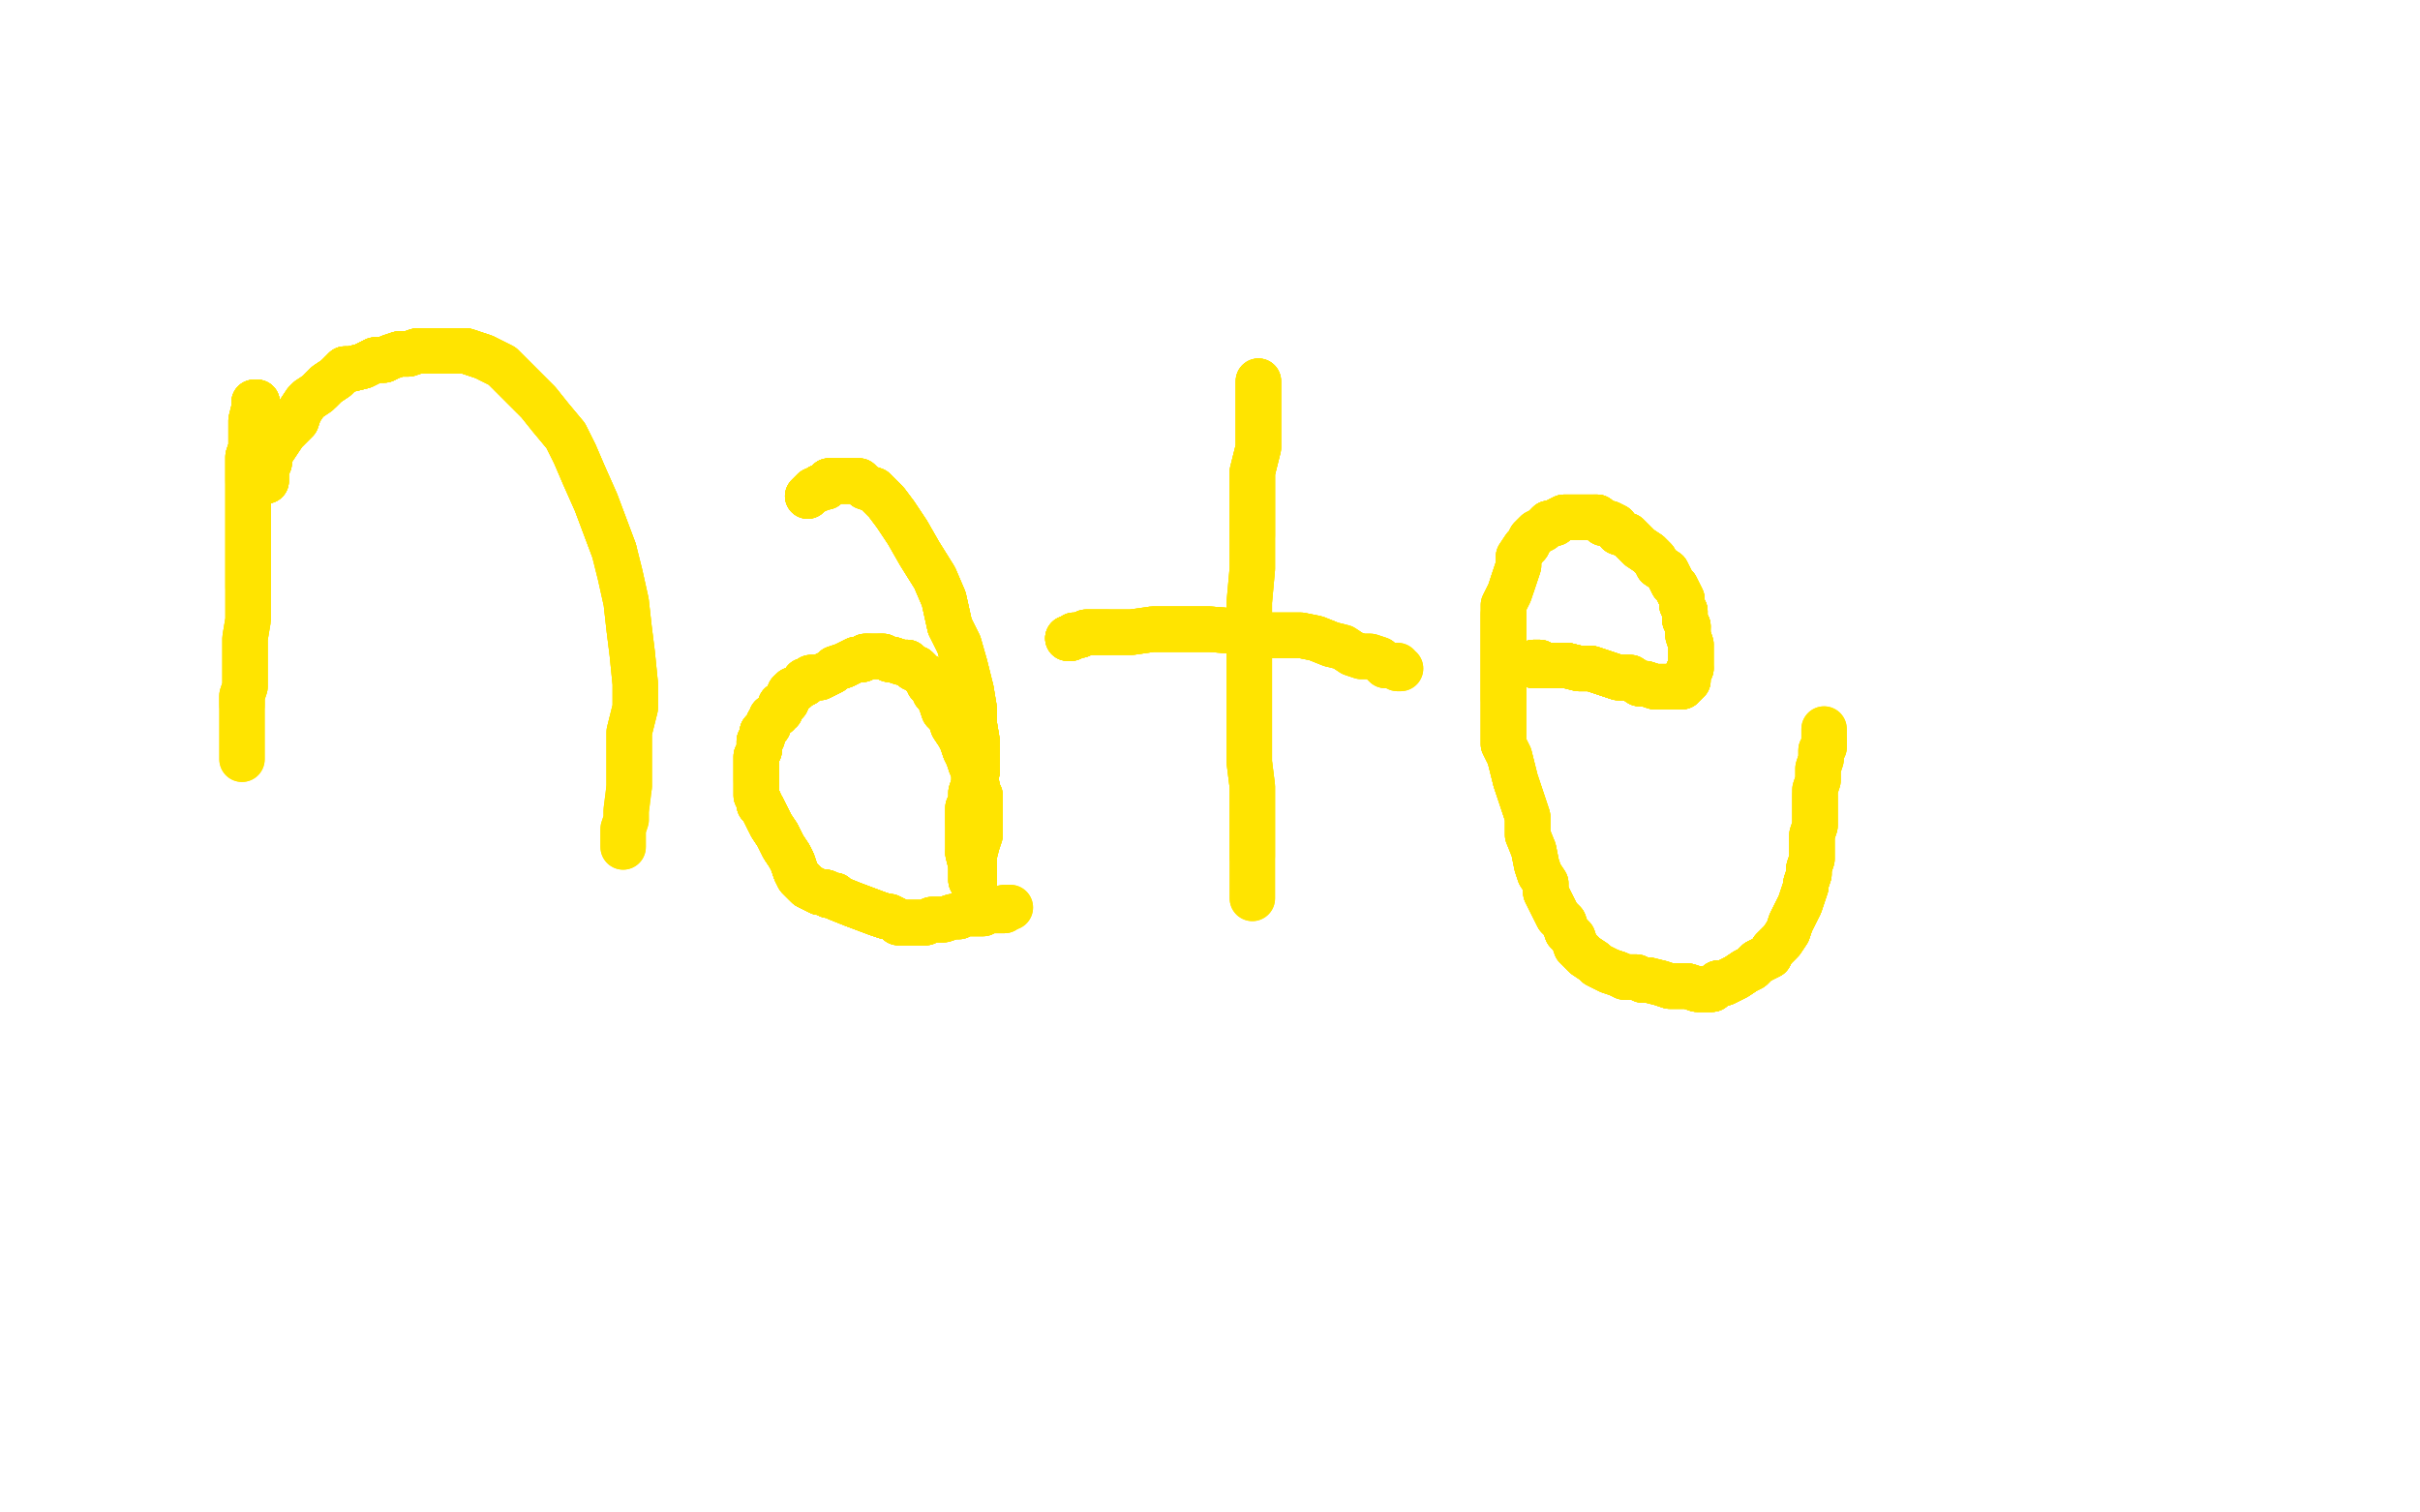 <?xml version="1.0" standalone="no"?>
<!DOCTYPE svg PUBLIC "-//W3C//DTD SVG 1.1//EN"
"http://www.w3.org/Graphics/SVG/1.1/DTD/svg11.dtd">

<svg width="800" height="500" version="1.1" xmlns="http://www.w3.org/2000/svg" xmlns:xlink="http://www.w3.org/1999/xlink" style="stroke-antialiasing: false"><desc>This SVG has been created on https://colorillo.com/</desc><rect x='0' y='0' width='800' height='500' style='fill: rgb(255,255,255); stroke-width:0' /><polyline points="85,133 84,133 84,134" style="fill: none; stroke: #ffe400; stroke-width: 15; stroke-linejoin: round; stroke-linecap: round; stroke-antialiasing: false; stroke-antialias: 0; opacity: 1.0"/>
<polyline points="85,133 84,133 84,134 84,135 83,139 83,141 83,143 83,146 83,148 82,151 82,153 82,156 82,159" style="fill: none; stroke: #ffe400; stroke-width: 15; stroke-linejoin: round; stroke-linecap: round; stroke-antialiasing: false; stroke-antialias: 0; opacity: 1.0"/>
<polyline points="85,133 84,133 84,134 84,135 83,139 83,141 83,143 83,146 83,148 82,151 82,153 82,156 82,159 82,161 82,164 82,167 82,170 82,173 82,176 82,179 82,183 82,186 82,190 82,194" style="fill: none; stroke: #ffe400; stroke-width: 15; stroke-linejoin: round; stroke-linecap: round; stroke-antialiasing: false; stroke-antialias: 0; opacity: 1.0"/>
<polyline points="85,133 84,133 84,134 84,135 83,139 83,141 83,143 83,146 83,148 82,151 82,153 82,156 82,159 82,161 82,164 82,167 82,170 82,173 82,176 82,179 82,183 82,186 82,190 82,194 82,197 82,205 81,211 81,215 81,219 81,223 81,227 80,230 80,233" style="fill: none; stroke: #ffe400; stroke-width: 15; stroke-linejoin: round; stroke-linecap: round; stroke-antialiasing: false; stroke-antialias: 0; opacity: 1.0"/>
<polyline points="85,133 84,133 84,134 84,135 83,139 83,141 83,143 83,146 83,148 82,151 82,153 82,156 82,159 82,161 82,164 82,167 82,170 82,173 82,176 82,179 82,183 82,186 82,190 82,194 82,197 82,205 81,211 81,215 81,219 81,223 81,227 80,230 80,233 80,236 80,238 80,241 80,244 80,246 80,249 80,250 80,251" style="fill: none; stroke: #ffe400; stroke-width: 15; stroke-linejoin: round; stroke-linecap: round; stroke-antialiasing: false; stroke-antialias: 0; opacity: 1.0"/>
<polyline points="85,133 84,133 84,134 84,135 83,139 83,141 83,143 83,146 83,148 82,151 82,153 82,156 82,159 82,161 82,164 82,167 82,170 82,173 82,176 82,179 82,183 82,186 82,190 82,194 82,197 82,205 81,211 81,215 81,219 81,223 81,227 80,230 80,233 80,236 80,238 80,241 80,244 80,246 80,249 80,250 80,251" style="fill: none; stroke: #ffe400; stroke-width: 15; stroke-linejoin: round; stroke-linecap: round; stroke-antialiasing: false; stroke-antialias: 0; opacity: 1.0"/>
<polyline points="88,159 88,158 88,157 88,155 88,154 89,153" style="fill: none; stroke: #ffe400; stroke-width: 15; stroke-linejoin: round; stroke-linecap: round; stroke-antialiasing: false; stroke-antialias: 0; opacity: 1.0"/>
<polyline points="88,159 88,158 88,157 88,155 88,154 89,153 89,152 89,150 90,149 94,143 96,141 98,139 99,136 101,133 102,132" style="fill: none; stroke: #ffe400; stroke-width: 15; stroke-linejoin: round; stroke-linecap: round; stroke-antialiasing: false; stroke-antialias: 0; opacity: 1.0"/>
<polyline points="88,159 88,158 88,157 88,155 88,154 89,153 89,152 89,150 90,149 94,143 96,141 98,139 99,136 101,133 102,132 105,130 106,129 108,127 111,125 112,124 114,122 116,122 120,121 122,120 124,119 127,119" style="fill: none; stroke: #ffe400; stroke-width: 15; stroke-linejoin: round; stroke-linecap: round; stroke-antialiasing: false; stroke-antialias: 0; opacity: 1.0"/>
<polyline points="88,159 88,158 88,157 88,155 88,154 89,153 89,152 89,150 90,149 94,143 96,141 98,139 99,136 101,133 102,132 105,130 106,129 108,127 111,125 112,124 114,122 116,122 120,121 122,120 124,119 127,119 129,118 132,117 135,117 138,116 141,116 144,116 148,116 151,116 154,116 157,117 160,118" style="fill: none; stroke: #ffe400; stroke-width: 15; stroke-linejoin: round; stroke-linecap: round; stroke-antialiasing: false; stroke-antialias: 0; opacity: 1.0"/>
<polyline points="88,159 88,158 88,157 88,155 88,154 89,153 89,152 89,150 90,149 94,143 96,141 98,139 99,136 101,133 102,132 105,130 106,129 108,127 111,125 112,124 114,122 116,122 120,121 122,120 124,119 127,119 129,118 132,117 135,117 138,116 141,116 144,116 148,116 151,116 154,116 157,117 160,118 166,121 170,125 173,128 178,133 182,138 187,144 190,150 193,157 197,166 200,174 203,182" style="fill: none; stroke: #ffe400; stroke-width: 15; stroke-linejoin: round; stroke-linecap: round; stroke-antialiasing: false; stroke-antialias: 0; opacity: 1.0"/>
<polyline points="106,129 108,127 111,125 112,124 114,122 116,122 120,121 122,120 124,119 127,119 129,118 132,117 135,117 138,116 141,116 144,116 148,116 151,116 154,116 157,117 160,118 166,121 170,125 173,128 178,133 182,138 187,144 190,150 193,157 197,166 200,174 203,182 205,190 207,199 208,208 209,216 210,226 210,234 208,242 208,249 208,254 208,260" style="fill: none; stroke: #ffe400; stroke-width: 15; stroke-linejoin: round; stroke-linecap: round; stroke-antialiasing: false; stroke-antialias: 0; opacity: 1.0"/>
<polyline points="106,129 108,127 111,125 112,124 114,122 116,122 120,121 122,120 124,119 127,119 129,118 132,117 135,117 138,116 141,116 144,116 148,116 151,116 154,116 157,117 160,118 166,121 170,125 173,128 178,133 182,138 187,144 190,150 193,157 197,166 200,174 203,182 205,190 207,199 208,208 209,216 210,226 210,234 208,242 208,249 208,254 208,260 207,268 207,271 206,274 206,276 206,277 206,278 206,279 206,280" style="fill: none; stroke: #ffe400; stroke-width: 15; stroke-linejoin: round; stroke-linecap: round; stroke-antialiasing: false; stroke-antialias: 0; opacity: 1.0"/>
<polyline points="106,129 108,127 111,125 112,124 114,122 116,122 120,121 122,120 124,119 127,119 129,118 132,117 135,117 138,116 141,116 144,116 148,116 151,116 154,116 157,117 160,118 166,121 170,125 173,128 178,133 182,138 187,144 190,150 193,157 197,166 200,174 203,182 205,190 207,199 208,208 209,216 210,226 210,234 208,242 208,249 208,254 208,260 207,268 207,271 206,274 206,276 206,277 206,278 206,279 206,280" style="fill: none; stroke: #ffe400; stroke-width: 15; stroke-linejoin: round; stroke-linecap: round; stroke-antialiasing: false; stroke-antialias: 0; opacity: 1.0"/>
<polyline points="267,164 268,163 269,162 270,162 271,161 273,161 274,159 276,159 279,159 281,159" style="fill: none; stroke: #ffe400; stroke-width: 15; stroke-linejoin: round; stroke-linecap: round; stroke-antialiasing: false; stroke-antialias: 0; opacity: 1.0"/>
<polyline points="267,164 268,163 269,162 270,162 271,161 273,161 274,159 276,159 279,159 281,159 284,159 286,161 289,162 293,166 296,170 300,176 304,183 309,191 312,198 314,207" style="fill: none; stroke: #ffe400; stroke-width: 15; stroke-linejoin: round; stroke-linecap: round; stroke-antialiasing: false; stroke-antialias: 0; opacity: 1.0"/>
<polyline points="267,164 268,163 269,162 270,162 271,161 273,161 274,159 276,159 279,159 281,159 284,159 286,161 289,162 293,166 296,170 300,176 304,183 309,191 312,198 314,207 317,213 319,220 321,228 322,234 322,239 323,245 323,248 323,252 323,255 322,257 322,259" style="fill: none; stroke: #ffe400; stroke-width: 15; stroke-linejoin: round; stroke-linecap: round; stroke-antialiasing: false; stroke-antialias: 0; opacity: 1.0"/>
<polyline points="267,164 268,163 269,162 270,162 271,161 273,161 274,159 276,159 279,159 281,159 284,159 286,161 289,162 293,166 296,170 300,176 304,183 309,191 312,198 314,207 317,213 319,220 321,228 322,234 322,239 323,245 323,248 323,252 323,255 322,257 322,259 321,262 321,265 320,267 320,268 320,269 320,270 320,272" style="fill: none; stroke: #ffe400; stroke-width: 15; stroke-linejoin: round; stroke-linecap: round; stroke-antialiasing: false; stroke-antialias: 0; opacity: 1.0"/>
<polyline points="267,164 268,163 269,162 270,162 271,161 273,161 274,159 276,159 279,159 281,159 284,159 286,161 289,162 293,166 296,170 300,176 304,183 309,191 312,198 314,207 317,213 319,220 321,228 322,234 322,239 323,245 323,248 323,252 323,255 322,257 322,259 321,262 321,265 320,267 320,268 320,269 320,270 320,272 320,273 320,275 320,277 320,279 320,282 321,286 321,289 321,291 322,292" style="fill: none; stroke: #ffe400; stroke-width: 15; stroke-linejoin: round; stroke-linecap: round; stroke-antialiasing: false; stroke-antialias: 0; opacity: 1.0"/>
<polyline points="271,161 273,161 274,159 276,159 279,159 281,159 284,159 286,161 289,162 293,166 296,170 300,176 304,183 309,191 312,198 314,207 317,213 319,220 321,228 322,234 322,239 323,245 323,248 323,252 323,255 322,257 322,259 321,262 321,265 320,267 320,268 320,269 320,270 320,272 320,273 320,275 320,277 320,279 320,282 321,286 321,289 321,291 322,292 322,293 322,292 322,291 322,290 322,288" style="fill: none; stroke: #ffe400; stroke-width: 15; stroke-linejoin: round; stroke-linecap: round; stroke-antialiasing: false; stroke-antialias: 0; opacity: 1.0"/>
<polyline points="321,228 322,234 322,239 323,245 323,248 323,252 323,255 322,257 322,259 321,262 321,265 320,267 320,268 320,269 320,270 320,272 320,273 320,275 320,277 320,279 320,282 321,286 321,289 321,291 322,292 322,293 322,292 322,291 322,290 322,288 322,286 322,283 323,279 324,276 324,272 324,270 324,267 324,265 324,263 323,262 323,260" style="fill: none; stroke: #ffe400; stroke-width: 15; stroke-linejoin: round; stroke-linecap: round; stroke-antialiasing: false; stroke-antialias: 0; opacity: 1.0"/>
<polyline points="323,248 323,252 323,255 322,257 322,259 321,262 321,265 320,267 320,268 320,269 320,270 320,272 320,273 320,275 320,277 320,279 320,282 321,286 321,289 321,291 322,292 322,293 322,292 322,291 322,290 322,288 322,286 322,283 323,279 324,276 324,272 324,270 324,267 324,265 324,263 323,262 323,260 322,255 321,253 320,250 319,248 318,245 317,243 315,240 314,237 312,235 311,232 310,230" style="fill: none; stroke: #ffe400; stroke-width: 15; stroke-linejoin: round; stroke-linecap: round; stroke-antialiasing: false; stroke-antialias: 0; opacity: 1.0"/>
<polyline points="320,282 321,286 321,289 321,291 322,292 322,293 322,292 322,291 322,290 322,288 322,286 322,283 323,279 324,276 324,272 324,270 324,267 324,265 324,263 323,262 323,260 322,255 321,253 320,250 319,248 318,245 317,243 315,240 314,237 312,235 311,232 310,230 309,229 309,228 308,226 307,226 307,224 306,224 305,223 304,222 303,221 302,221" style="fill: none; stroke: #ffe400; stroke-width: 15; stroke-linejoin: round; stroke-linecap: round; stroke-antialiasing: false; stroke-antialias: 0; opacity: 1.0"/>
<polyline points="320,282 321,286 321,289 321,291 322,292 322,293 322,292 322,291 322,290 322,288 322,286 322,283 323,279 324,276 324,272 324,270 324,267 324,265 324,263 323,262 323,260 322,255 321,253 320,250 319,248 318,245 317,243 315,240 314,237 312,235 311,232 310,230 309,229 309,228 308,226 307,226 307,224 306,224 305,223 304,222 303,221 302,221 301,220 300,219 299,219 298,219 295,218 294,218 292,217 291,217" style="fill: none; stroke: #ffe400; stroke-width: 15; stroke-linejoin: round; stroke-linecap: round; stroke-antialiasing: false; stroke-antialias: 0; opacity: 1.0"/>
<polyline points="323,260 322,255 321,253 320,250 319,248 318,245 317,243 315,240 314,237 312,235 311,232 310,230 309,229 309,228 308,226 307,226 307,224 306,224 305,223 304,222 303,221 302,221 301,220 300,219 299,219 298,219 295,218 294,218 292,217 291,217 290,217 289,217 287,217 286,217 285,218 284,218 283,218 281,219 279,220 276,221" style="fill: none; stroke: #ffe400; stroke-width: 15; stroke-linejoin: round; stroke-linecap: round; stroke-antialiasing: false; stroke-antialias: 0; opacity: 1.0"/>
<polyline points="323,260 322,255 321,253 320,250 319,248 318,245 317,243 315,240 314,237 312,235 311,232 310,230 309,229 309,228 308,226 307,226 307,224 306,224 305,223 304,222 303,221 302,221 301,220 300,219 299,219 298,219 295,218 294,218 292,217 291,217 290,217 289,217 287,217 286,217 285,218 284,218 283,218 281,219 279,220 276,221 275,222 273,223 271,224 268,224 267,225 266,225 266,226 264,227" style="fill: none; stroke: #ffe400; stroke-width: 15; stroke-linejoin: round; stroke-linecap: round; stroke-antialiasing: false; stroke-antialias: 0; opacity: 1.0"/>
<polyline points="308,226 307,226 307,224 306,224 305,223 304,222 303,221 302,221 301,220 300,219 299,219 298,219 295,218 294,218 292,217 291,217 290,217 289,217 287,217 286,217 285,218 284,218 283,218 281,219 279,220 276,221 275,222 273,223 271,224 268,224 267,225 266,225 266,226 264,227 263,228 262,228 261,229 261,230 260,231 260,232 259,233 258,233 258,234" style="fill: none; stroke: #ffe400; stroke-width: 15; stroke-linejoin: round; stroke-linecap: round; stroke-antialiasing: false; stroke-antialias: 0; opacity: 1.0"/>
<polyline points="303,221 302,221 301,220 300,219 299,219 298,219 295,218 294,218 292,217 291,217 290,217 289,217 287,217 286,217 285,218 284,218 283,218 281,219 279,220 276,221 275,222 273,223 271,224 268,224 267,225 266,225 266,226 264,227 263,228 262,228 261,229 261,230 260,231 260,232 259,233 258,233 258,234 258,235 257,235 257,236 255,237 255,238 254,239 254,240 253,241 252,242 252,243" style="fill: none; stroke: #ffe400; stroke-width: 15; stroke-linejoin: round; stroke-linecap: round; stroke-antialiasing: false; stroke-antialias: 0; opacity: 1.0"/>
<polyline points="287,217 286,217 285,218 284,218 283,218 281,219 279,220 276,221 275,222 273,223 271,224 268,224 267,225 266,225 266,226 264,227 263,228 262,228 261,229 261,230 260,231 260,232 259,233 258,233 258,234 258,235 257,235 257,236 255,237 255,238 254,239 254,240 253,241 252,242 252,243 252,244 251,245 251,248 250,250 250,252 250,254 250,255 250,257 250,258" style="fill: none; stroke: #ffe400; stroke-width: 15; stroke-linejoin: round; stroke-linecap: round; stroke-antialiasing: false; stroke-antialias: 0; opacity: 1.0"/>
<polyline points="279,220 276,221 275,222 273,223 271,224 268,224 267,225 266,225 266,226 264,227 263,228 262,228 261,229 261,230 260,231 260,232 259,233 258,233 258,234 258,235 257,235 257,236 255,237 255,238 254,239 254,240 253,241 252,242 252,243 252,244 251,245 251,248 250,250 250,252 250,254 250,255 250,257 250,258 250,259 250,261 250,262 250,263 251,265 251,266 252,267 253,269 254,271" style="fill: none; stroke: #ffe400; stroke-width: 15; stroke-linejoin: round; stroke-linecap: round; stroke-antialiasing: false; stroke-antialias: 0; opacity: 1.0"/>
<polyline points="261,229 261,230 260,231 260,232 259,233 258,233 258,234 258,235 257,235 257,236 255,237 255,238 254,239 254,240 253,241 252,242 252,243 252,244 251,245 251,248 250,250 250,252 250,254 250,255 250,257 250,258 250,259 250,261 250,262 250,263 251,265 251,266 252,267 253,269 254,271 255,273 257,276 259,280 261,283 262,285 263,288 264,290 265,291 266,292" style="fill: none; stroke: #ffe400; stroke-width: 15; stroke-linejoin: round; stroke-linecap: round; stroke-antialiasing: false; stroke-antialias: 0; opacity: 1.0"/>
<polyline points="261,229 261,230 260,231 260,232 259,233 258,233 258,234 258,235 257,235 257,236 255,237 255,238 254,239 254,240 253,241 252,242 252,243 252,244 251,245 251,248 250,250 250,252 250,254 250,255 250,257 250,258 250,259 250,261 250,262 250,263 251,265 251,266 252,267 253,269 254,271 255,273 257,276 259,280 261,283 262,285 263,288 264,290 265,291 266,292 267,293 269,294 271,295 272,295 273,295 274,296" style="fill: none; stroke: #ffe400; stroke-width: 15; stroke-linejoin: round; stroke-linecap: round; stroke-antialiasing: false; stroke-antialias: 0; opacity: 1.0"/>
<polyline points="254,239 254,240 253,241 252,242 252,243 252,244 251,245 251,248 250,250 250,252 250,254 250,255 250,257 250,258 250,259 250,261 250,262 250,263 251,265 251,266 252,267 253,269 254,271 255,273 257,276 259,280 261,283 262,285 263,288 264,290 265,291 266,292 267,293 269,294 271,295 272,295 273,295 274,296 275,296 276,296 277,297 282,299 290,302 293,303" style="fill: none; stroke: #ffe400; stroke-width: 15; stroke-linejoin: round; stroke-linecap: round; stroke-antialiasing: false; stroke-antialias: 0; opacity: 1.0"/>
<polyline points="250,250 250,252 250,254 250,255 250,257 250,258 250,259 250,261 250,262 250,263 251,265 251,266 252,267 253,269 254,271 255,273 257,276 259,280 261,283 262,285 263,288 264,290 265,291 266,292 267,293 269,294 271,295 272,295 273,295 274,296 275,296 276,296 277,297 282,299 290,302 293,303 294,303 296,304 297,305 299,305 301,305 303,305 306,305 308,304 310,304 312,304" style="fill: none; stroke: #ffe400; stroke-width: 15; stroke-linejoin: round; stroke-linecap: round; stroke-antialiasing: false; stroke-antialias: 0; opacity: 1.0"/>
<polyline points="251,265 251,266 252,267 253,269 254,271 255,273 257,276 259,280 261,283 262,285 263,288 264,290 265,291 266,292 267,293 269,294 271,295 272,295 273,295 274,296 275,296 276,296 277,297 282,299 290,302 293,303 294,303 296,304 297,305 299,305 301,305 303,305 306,305 308,304 310,304 312,304 315,303 317,303 318,302 319,302 321,302 322,302 323,302 324,302 325,302" style="fill: none; stroke: #ffe400; stroke-width: 15; stroke-linejoin: round; stroke-linecap: round; stroke-antialiasing: false; stroke-antialias: 0; opacity: 1.0"/>
<polyline points="254,271 255,273 257,276 259,280 261,283 262,285 263,288 264,290 265,291 266,292 267,293 269,294 271,295 272,295 273,295 274,296 275,296 276,296 277,297 282,299 290,302 293,303 294,303 296,304 297,305 299,305 301,305 303,305 306,305 308,304 310,304 312,304 315,303 317,303 318,302 319,302 321,302 322,302 323,302 324,302 325,302 325,301 327,301 328,301 329,301 330,301 331,301 332,301" style="fill: none; stroke: #ffe400; stroke-width: 15; stroke-linejoin: round; stroke-linecap: round; stroke-antialiasing: false; stroke-antialias: 0; opacity: 1.0"/>
<polyline points="257,276 259,280 261,283 262,285 263,288 264,290 265,291 266,292 267,293 269,294 271,295 272,295 273,295 274,296 275,296 276,296 277,297 282,299 290,302 293,303 294,303 296,304 297,305 299,305 301,305 303,305 306,305 308,304 310,304 312,304 315,303 317,303 318,302 319,302 321,302 322,302 323,302 324,302 325,302 325,301 327,301 328,301 329,301 330,301 331,301 332,301 332,300 333,300 334,300" style="fill: none; stroke: #ffe400; stroke-width: 15; stroke-linejoin: round; stroke-linecap: round; stroke-antialiasing: false; stroke-antialias: 0; opacity: 1.0"/>
<polyline points="257,276 259,280 261,283 262,285 263,288 264,290 265,291 266,292 267,293 269,294 271,295 272,295 273,295 274,296 275,296 276,296 277,297 282,299 290,302 293,303 294,303 296,304 297,305 299,305 301,305 303,305 306,305 308,304 310,304 312,304 315,303 317,303 318,302 319,302 321,302 322,302 323,302 324,302 325,302 325,301 327,301 328,301 329,301 330,301 331,301 332,301 332,300 333,300 334,300" style="fill: none; stroke: #ffe400; stroke-width: 15; stroke-linejoin: round; stroke-linecap: round; stroke-antialiasing: false; stroke-antialias: 0; opacity: 1.0"/>
<polyline points="416,126 416,127 416,128 416,130 416,132 416,141 416,148 414,156 414,167 414,177" style="fill: none; stroke: #ffe400; stroke-width: 15; stroke-linejoin: round; stroke-linecap: round; stroke-antialiasing: false; stroke-antialias: 0; opacity: 1.0"/>
<polyline points="416,126 416,127 416,128 416,130 416,132 416,141 416,148 414,156 414,167 414,177 414,188 413,199 413,209 413,221 413,232 413,243 413,252 414,260 414,267 414,273 414,279 414,283" style="fill: none; stroke: #ffe400; stroke-width: 15; stroke-linejoin: round; stroke-linecap: round; stroke-antialiasing: false; stroke-antialias: 0; opacity: 1.0"/>
<polyline points="416,126 416,127 416,128 416,130 416,132 416,141 416,148 414,156 414,167 414,177 414,188 413,199 413,209 413,221 413,232 413,243 413,252 414,260 414,267 414,273 414,279 414,283 414,287 414,290 414,293 414,295 414,296 414,297" style="fill: none; stroke: #ffe400; stroke-width: 15; stroke-linejoin: round; stroke-linecap: round; stroke-antialiasing: false; stroke-antialias: 0; opacity: 1.0"/>
<polyline points="416,126 416,127 416,128 416,130 416,132 416,141 416,148 414,156 414,167 414,177 414,188 413,199 413,209 413,221 413,232 413,243 413,252 414,260 414,267 414,273 414,279 414,283 414,287 414,290 414,293 414,295 414,296 414,297" style="fill: none; stroke: #ffe400; stroke-width: 15; stroke-linejoin: round; stroke-linecap: round; stroke-antialiasing: false; stroke-antialias: 0; opacity: 1.0"/>
<polyline points="353,211 354,211 355,210 357,210 359,209 361,209 364,209 366,209" style="fill: none; stroke: #ffe400; stroke-width: 15; stroke-linejoin: round; stroke-linecap: round; stroke-antialiasing: false; stroke-antialias: 0; opacity: 1.0"/>
<polyline points="353,211 354,211 355,210 357,210 359,209 361,209 364,209 366,209 370,209 374,209 381,208 390,208 400,208 412,209 420,210 425,210 430,210 435,211 440,213" style="fill: none; stroke: #ffe400; stroke-width: 15; stroke-linejoin: round; stroke-linecap: round; stroke-antialiasing: false; stroke-antialias: 0; opacity: 1.0"/>
<polyline points="353,211 354,211 355,210 357,210 359,209 361,209 364,209 366,209 370,209 374,209 381,208 390,208 400,208 412,209 420,210 425,210 430,210 435,211 440,213 444,214 447,216 450,217 453,217 456,218 458,220 459,220 461,220" style="fill: none; stroke: #ffe400; stroke-width: 15; stroke-linejoin: round; stroke-linecap: round; stroke-antialiasing: false; stroke-antialias: 0; opacity: 1.0"/>
<polyline points="353,211 354,211 355,210 357,210 359,209 361,209 364,209 366,209 370,209 374,209 381,208 390,208 400,208 412,209 420,210 425,210 430,210 435,211 440,213 444,214 447,216 450,217 453,217 456,218 458,220 459,220 461,220 462,220 462,221 463,221" style="fill: none; stroke: #ffe400; stroke-width: 15; stroke-linejoin: round; stroke-linecap: round; stroke-antialiasing: false; stroke-antialias: 0; opacity: 1.0"/>
<polyline points="353,211 354,211 355,210 357,210 359,209 361,209 364,209 366,209 370,209 374,209 381,208 390,208 400,208 412,209 420,210 425,210 430,210 435,211 440,213 444,214 447,216 450,217 453,217 456,218 458,220 459,220 461,220 462,220 462,221 463,221" style="fill: none; stroke: #ffe400; stroke-width: 15; stroke-linejoin: round; stroke-linecap: round; stroke-antialiasing: false; stroke-antialias: 0; opacity: 1.0"/>
<polyline points="507,220 507,219 508,219 509,219 510,220 512,220 515,220 518,220 522,221 526,221 529,222 532,223 535,224" style="fill: none; stroke: #ffe400; stroke-width: 15; stroke-linejoin: round; stroke-linecap: round; stroke-antialiasing: false; stroke-antialias: 0; opacity: 1.0"/>
<polyline points="507,220 507,219 508,219 509,219 510,220 512,220 515,220 518,220 522,221 526,221 529,222 532,223 535,224 539,224 542,226 544,226 547,227 548,227 550,227 551,227 552,227 553,227 554,227" style="fill: none; stroke: #ffe400; stroke-width: 15; stroke-linejoin: round; stroke-linecap: round; stroke-antialiasing: false; stroke-antialias: 0; opacity: 1.0"/>
<polyline points="507,220 507,219 508,219 509,219 510,220 512,220 515,220 518,220 522,221 526,221 529,222 532,223 535,224 539,224 542,226 544,226 547,227 548,227 550,227 551,227 552,227 553,227 554,227 555,227 556,227 556,226 557,226 557,225" style="fill: none; stroke: #ffe400; stroke-width: 15; stroke-linejoin: round; stroke-linecap: round; stroke-antialiasing: false; stroke-antialias: 0; opacity: 1.0"/>
<polyline points="507,220 507,219" style="fill: none; stroke: #ffe400; stroke-width: 15; stroke-linejoin: round; stroke-linecap: round; stroke-antialiasing: false; stroke-antialias: 0; opacity: 1.0"/>
<polyline points="507,220 507,219 508,219 509,219 510,220 512,220 515,220 518,220 522,221 526,221 529,222 532,223 535,224 539,224 542,226 544,226 547,227 548,227 550,227 551,227 552,227 553,227 554,227 555,227 556,227 556,226 557,226 557,225 558,225 558,224 558,223 558,222 559,221" style="fill: none; stroke: #ffe400; stroke-width: 15; stroke-linejoin: round; stroke-linecap: round; stroke-antialiasing: false; stroke-antialias: 0; opacity: 1.0"/>
<polyline points="507,220 507,219 508,219 509,219 510,220 512,220 515,220 518,220 522,221 526,221 529,222 532,223 535,224 539,224 542,226 544,226 547,227 548,227 550,227 551,227 552,227 553,227 554,227 555,227 556,227 556,226 557,226 557,225 558,225 558,224 558,223 558,222 559,221 559,220 559,219 559,218 559,216 559,215 559,213 558,210 558,207 557,205 557,202" style="fill: none; stroke: #ffe400; stroke-width: 15; stroke-linejoin: round; stroke-linecap: round; stroke-antialiasing: false; stroke-antialias: 0; opacity: 1.0"/>
<polyline points="510,220 512,220 515,220 518,220 522,221 526,221 529,222 532,223 535,224 539,224 542,226 544,226 547,227 548,227 550,227 551,227 552,227 553,227 554,227 555,227 556,227 556,226 557,226 557,225 558,225 558,224 558,223 558,222 559,221 559,220 559,219 559,218 559,216 559,215 559,213 558,210 558,207 557,205 557,202 556,200 556,198 554,194 553,193 552,191 551,189 548,187 547,185 545,183" style="fill: none; stroke: #ffe400; stroke-width: 15; stroke-linejoin: round; stroke-linecap: round; stroke-antialiasing: false; stroke-antialias: 0; opacity: 1.0"/>
<polyline points="552,227 553,227 554,227 555,227 556,227 556,226 557,226 557,225 558,225 558,224 558,223 558,222 559,221 559,220 559,219 559,218 559,216 559,215 559,213 558,210 558,207 557,205 557,202 556,200 556,198 554,194 553,193 552,191 551,189 548,187 547,185 545,183 542,181 541,180 538,177 535,176 534,174 532,173 530,173 529,172 528,171 527,171" style="fill: none; stroke: #ffe400; stroke-width: 15; stroke-linejoin: round; stroke-linecap: round; stroke-antialiasing: false; stroke-antialias: 0; opacity: 1.0"/>
<polyline points="552,227 553,227 554,227 555,227 556,227 556,226 557,226 557,225 558,225 558,224 558,223 558,222 559,221 559,220 559,219 559,218 559,216 559,215 559,213 558,210 558,207 557,205 557,202 556,200 556,198 554,194 553,193 552,191 551,189 548,187 547,185 545,183 542,181 541,180 538,177 535,176 534,174 532,173 530,173 529,172 528,171 527,171 525,171 522,171 520,171 518,171 517,171 515,172 514,173 512,173" style="fill: none; stroke: #ffe400; stroke-width: 15; stroke-linejoin: round; stroke-linecap: round; stroke-antialiasing: false; stroke-antialias: 0; opacity: 1.0"/>
<polyline points="558,207 557,205 557,202 556,200 556,198 554,194 553,193 552,191 551,189 548,187 547,185 545,183 542,181 541,180 538,177 535,176 534,174 532,173 530,173 529,172 528,171 527,171 525,171 522,171 520,171 518,171 517,171 515,172 514,173 512,173 511,174 510,175 508,176 506,178 505,180 504,181 502,184 502,187 501,190 500,193" style="fill: none; stroke: #ffe400; stroke-width: 15; stroke-linejoin: round; stroke-linecap: round; stroke-antialiasing: false; stroke-antialias: 0; opacity: 1.0"/>
<polyline points="558,207 557,205 557,202 556,200 556,198 554,194 553,193 552,191 551,189 548,187 547,185 545,183 542,181 541,180 538,177 535,176 534,174 532,173 530,173 529,172 528,171 527,171 525,171 522,171 520,171 518,171 517,171 515,172 514,173 512,173 511,174 510,175 508,176 506,178 505,180 504,181 502,184 502,187 501,190 500,193 499,196 497,200 497,203 497,206 497,210 497,215 497,219 497,223 497,227 497,231" style="fill: none; stroke: #ffe400; stroke-width: 15; stroke-linejoin: round; stroke-linecap: round; stroke-antialiasing: false; stroke-antialias: 0; opacity: 1.0"/>
<polyline points="528,171 527,171 525,171 522,171 520,171 518,171 517,171 515,172 514,173 512,173 511,174 510,175 508,176 506,178 505,180 504,181 502,184 502,187 501,190 500,193 499,196 497,200 497,203 497,206 497,210 497,215 497,219 497,223 497,227 497,231 497,235 497,239 497,242 497,246 499,250 500,254 501,258 503,264 505,270 505,276" style="fill: none; stroke: #ffe400; stroke-width: 15; stroke-linejoin: round; stroke-linecap: round; stroke-antialiasing: false; stroke-antialias: 0; opacity: 1.0"/>
<polyline points="528,171 527,171 525,171 522,171 520,171 518,171 517,171 515,172 514,173 512,173 511,174 510,175 508,176 506,178 505,180 504,181 502,184 502,187 501,190 500,193 499,196 497,200 497,203 497,206 497,210 497,215 497,219 497,223 497,227 497,231 497,235 497,239 497,242 497,246 499,250 500,254 501,258 503,264 505,270 505,276 507,281 508,286 509,289 511,292 511,295 512,297 514,301 515,303 517,305 518,308" style="fill: none; stroke: #ffe400; stroke-width: 15; stroke-linejoin: round; stroke-linecap: round; stroke-antialiasing: false; stroke-antialias: 0; opacity: 1.0"/>
<polyline points="497,203 497,206 497,210 497,215 497,219 497,223 497,227 497,231 497,235 497,239 497,242 497,246 499,250 500,254 501,258 503,264 505,270 505,276 507,281 508,286 509,289 511,292 511,295 512,297 514,301 515,303 517,305 518,308 520,310 521,313 523,315 524,316 527,318 528,319 530,320 532,321 535,322 537,323 539,323" style="fill: none; stroke: #ffe400; stroke-width: 15; stroke-linejoin: round; stroke-linecap: round; stroke-antialiasing: false; stroke-antialias: 0; opacity: 1.0"/>
<polyline points="497,203 497,206 497,210 497,215 497,219 497,223 497,227 497,231 497,235 497,239 497,242 497,246 499,250 500,254 501,258 503,264 505,270 505,276 507,281 508,286 509,289 511,292 511,295 512,297 514,301 515,303 517,305 518,308 520,310 521,313 523,315 524,316 527,318 528,319 530,320 532,321 535,322 537,323 539,323 541,323 543,324 545,324 549,325 552,326 555,326 558,326 561,327 564,327 566,327" style="fill: none; stroke: #ffe400; stroke-width: 15; stroke-linejoin: round; stroke-linecap: round; stroke-antialiasing: false; stroke-antialias: 0; opacity: 1.0"/>
<polyline points="507,281 508,286 509,289 511,292 511,295 512,297 514,301 515,303 517,305 518,308 520,310 521,313 523,315 524,316 527,318 528,319 530,320 532,321 535,322 537,323 539,323 541,323 543,324 545,324 549,325 552,326 555,326 558,326 561,327 564,327 566,327 568,325 570,325 572,324 574,323 577,321 579,320 581,318 585,316 586,314 588,312" style="fill: none; stroke: #ffe400; stroke-width: 15; stroke-linejoin: round; stroke-linecap: round; stroke-antialiasing: false; stroke-antialias: 0; opacity: 1.0"/>
<polyline points="511,295 512,297 514,301 515,303 517,305 518,308 520,310 521,313 523,315 524,316 527,318 528,319 530,320 532,321 535,322 537,323 539,323 541,323 543,324 545,324 549,325 552,326 555,326 558,326 561,327 564,327 566,327 568,325 570,325 572,324 574,323 577,321 579,320 581,318 585,316 586,314 588,312 589,311 591,308 592,305 593,303 594,301 595,299 596,296 597,293 597,292 598,289 598,287" style="fill: none; stroke: #ffe400; stroke-width: 15; stroke-linejoin: round; stroke-linecap: round; stroke-antialiasing: false; stroke-antialias: 0; opacity: 1.0"/>
<polyline points="539,323 541,323 543,324 545,324 549,325 552,326 555,326 558,326 561,327 564,327 566,327 568,325 570,325 572,324 574,323 577,321 579,320 581,318 585,316 586,314 588,312 589,311 591,308 592,305 593,303 594,301 595,299 596,296 597,293 597,292 598,289 598,287 599,284 599,281 599,279 599,276 600,273 600,271 600,269 600,268 600,266 600,263" style="fill: none; stroke: #ffe400; stroke-width: 15; stroke-linejoin: round; stroke-linecap: round; stroke-antialiasing: false; stroke-antialias: 0; opacity: 1.0"/>
<polyline points="549,325 552,326 555,326 558,326 561,327 564,327 566,327 568,325 570,325 572,324 574,323 577,321 579,320 581,318 585,316 586,314 588,312 589,311 591,308 592,305 593,303 594,301 595,299 596,296 597,293 597,292 598,289 598,287 599,284 599,281 599,279 599,276 600,273 600,271 600,269 600,268 600,266 600,263 600,261 601,258 601,256 601,254 602,251 602,250 602,248 603,247 603,246 603,245" style="fill: none; stroke: #ffe400; stroke-width: 15; stroke-linejoin: round; stroke-linecap: round; stroke-antialiasing: false; stroke-antialias: 0; opacity: 1.0"/>
<polyline points="561,327 564,327 566,327 568,325 570,325 572,324 574,323 577,321 579,320 581,318 585,316 586,314 588,312 589,311 591,308 592,305 593,303 594,301 595,299 596,296 597,293 597,292 598,289 598,287 599,284 599,281 599,279 599,276 600,273 600,271 600,269 600,268 600,266 600,263 600,261 601,258 601,256 601,254 602,251 602,250 602,248 603,247 603,246 603,245 603,244 603,243 603,242 603,241" style="fill: none; stroke: #ffe400; stroke-width: 15; stroke-linejoin: round; stroke-linecap: round; stroke-antialiasing: false; stroke-antialias: 0; opacity: 1.0"/>
<polyline points="561,327 564,327 566,327 568,325 570,325 572,324 574,323 577,321 579,320 581,318 585,316 586,314 588,312 589,311 591,308 592,305 593,303 594,301 595,299 596,296 597,293 597,292 598,289 598,287 599,284 599,281 599,279 599,276 600,273 600,271 600,269 600,268 600,266 600,263 600,261 601,258 601,256 601,254 602,251 602,250 602,248 603,247 603,246 603,245 603,244 603,243 603,242 603,241" style="fill: none; stroke: #ffe400; stroke-width: 15; stroke-linejoin: round; stroke-linecap: round; stroke-antialiasing: false; stroke-antialias: 0; opacity: 1.0"/>
</svg>

